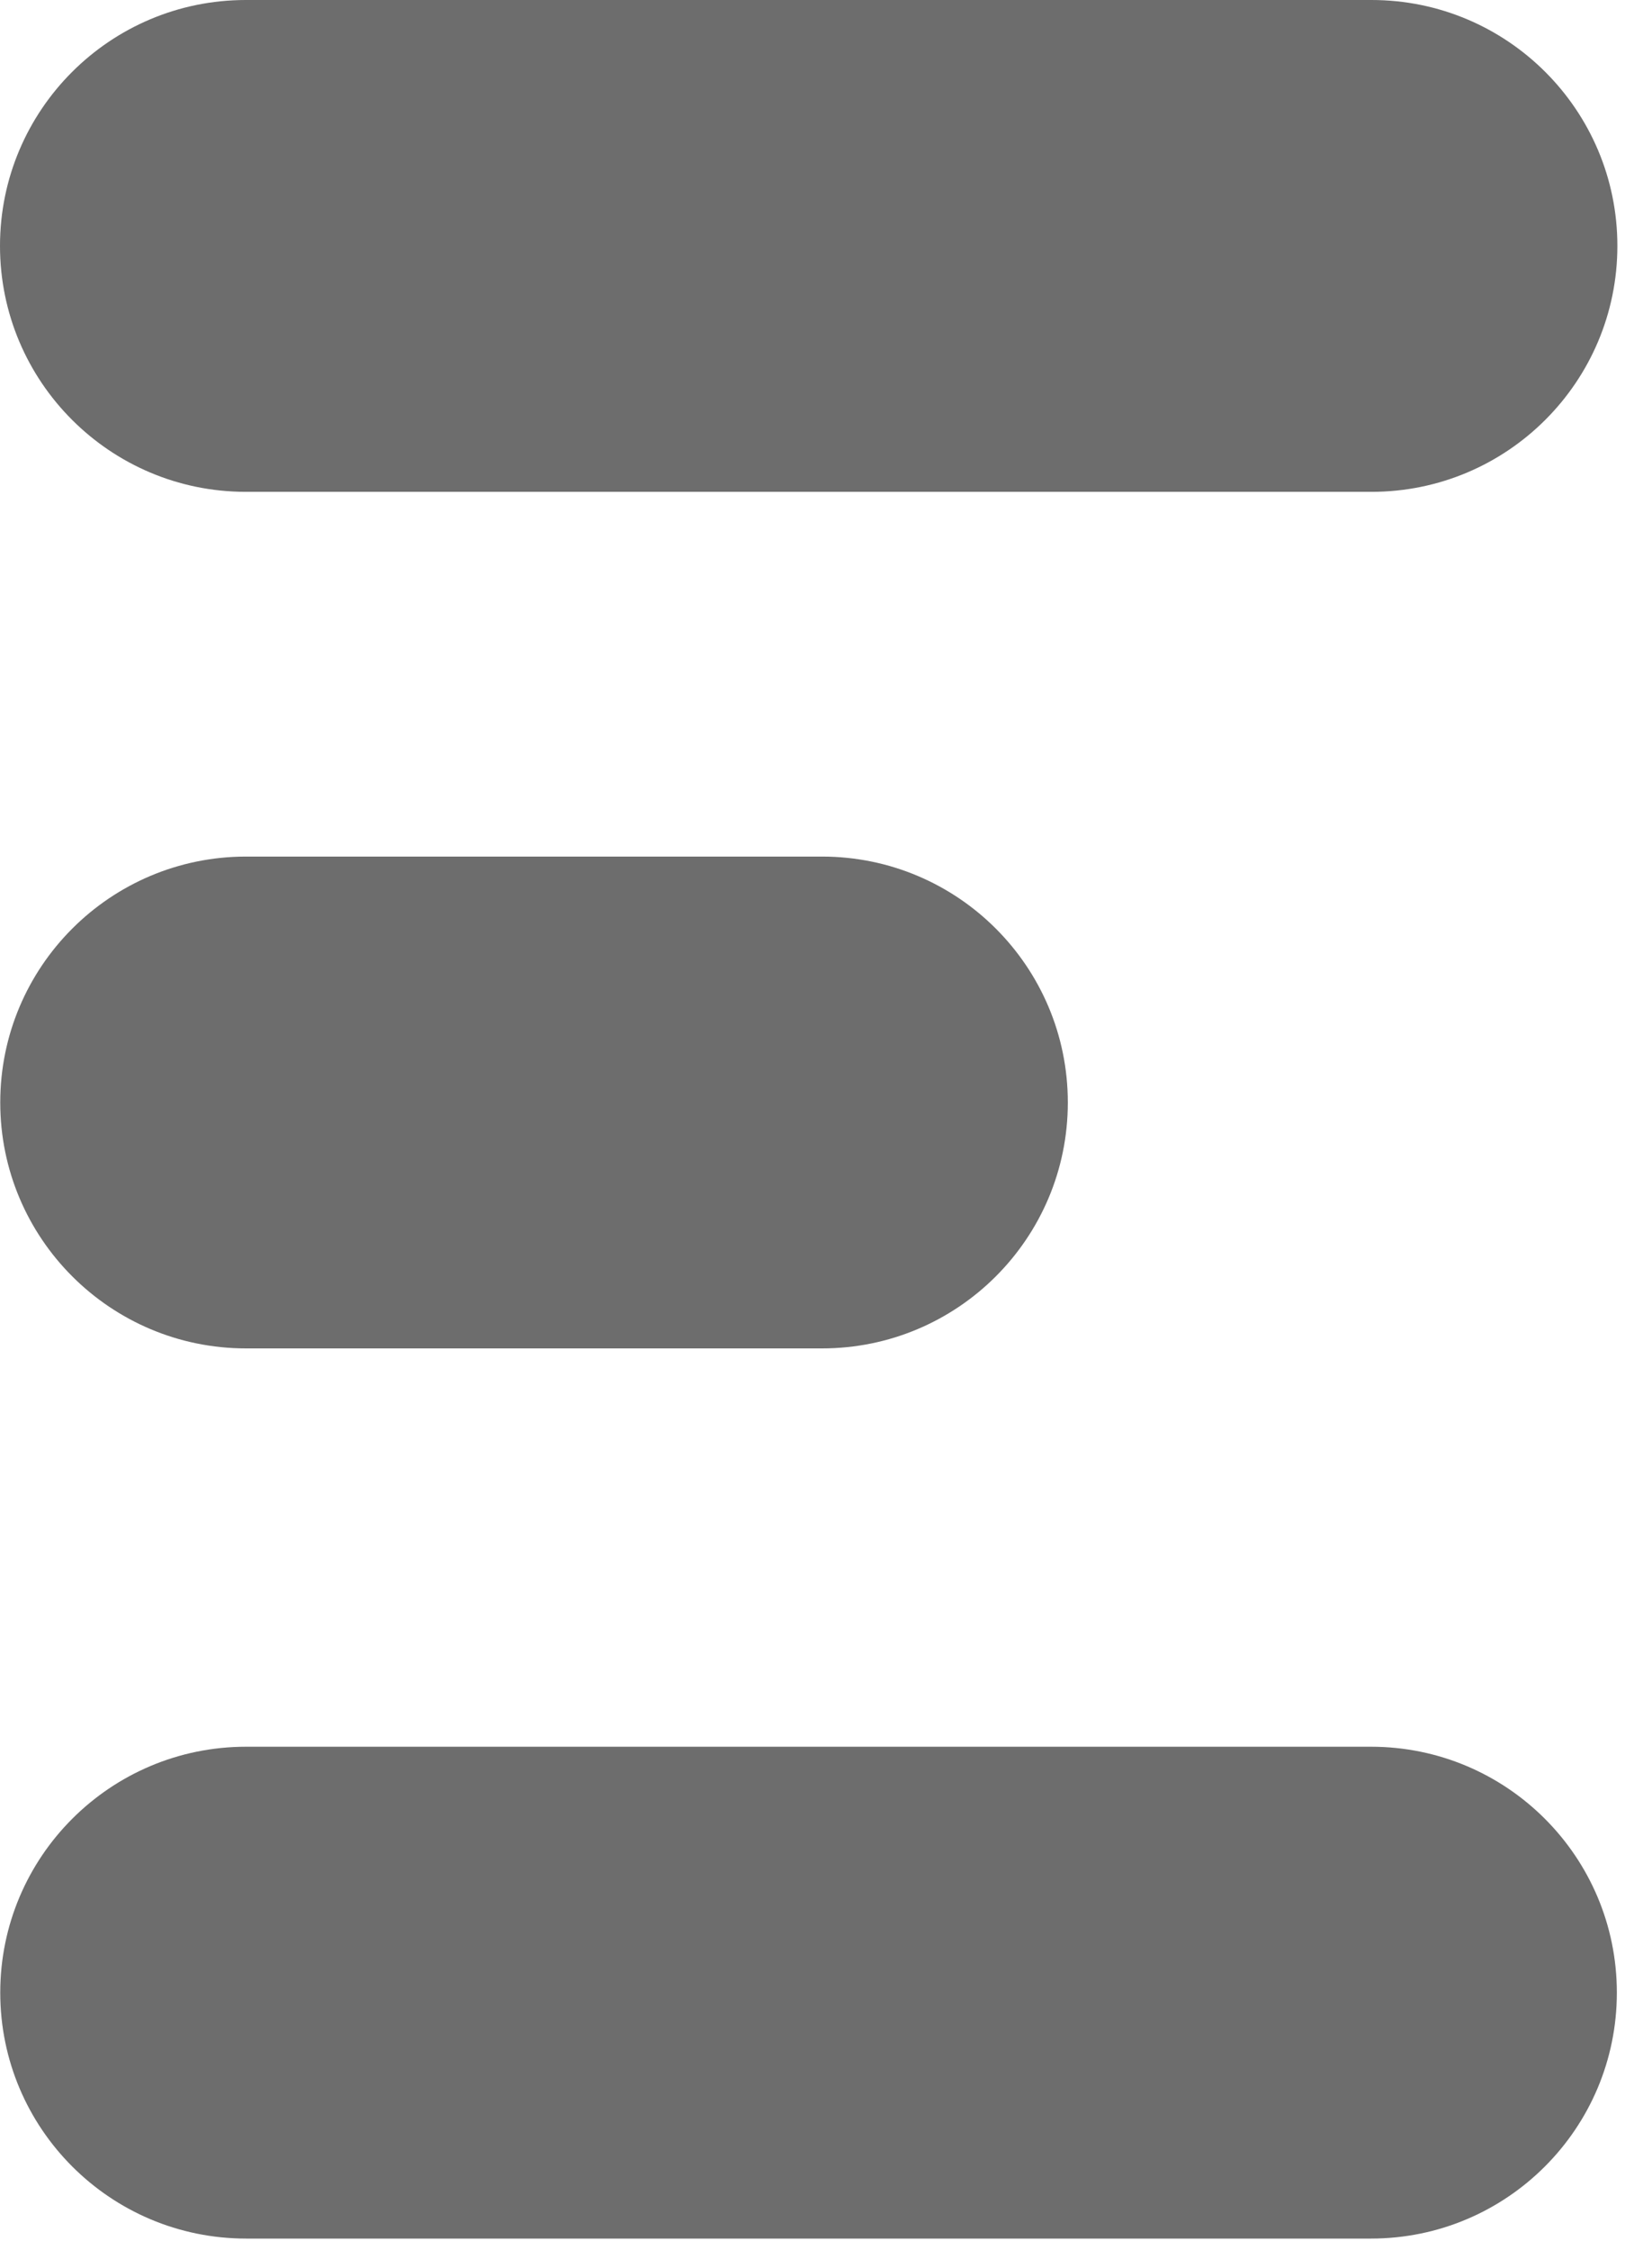 <svg width="47" height="64" viewBox="0 0 47 64" fill="none" xmlns="http://www.w3.org/2000/svg">
<path d="M39.02 0H6.994C3.132 0 0 3.132 0 6.994C0 10.857 3.132 13.989 6.994 13.989H39.02C42.883 13.989 46.015 10.857 46.015 6.994C46.015 3.132 42.883 0 39.02 0Z" fill="#6D6D6D"/>
<path d="M39.006 49.681H7.002C3.139 49.681 0.007 52.813 0.007 56.675C0.007 60.538 3.139 63.67 7.002 63.67H39.006C42.869 63.67 46 60.538 46 56.675C46 52.813 42.869 49.681 39.006 49.681Z" fill="#6D6D6D"/>
<path d="M23.386 24.363H7.002C3.139 24.363 0.007 27.495 0.007 31.358C0.007 35.22 3.139 38.352 7.002 38.352H23.386C27.249 38.352 30.38 35.22 30.38 31.358C30.38 27.495 27.249 24.363 23.386 24.363Z" fill="#6D6D6D"/>
</svg>
